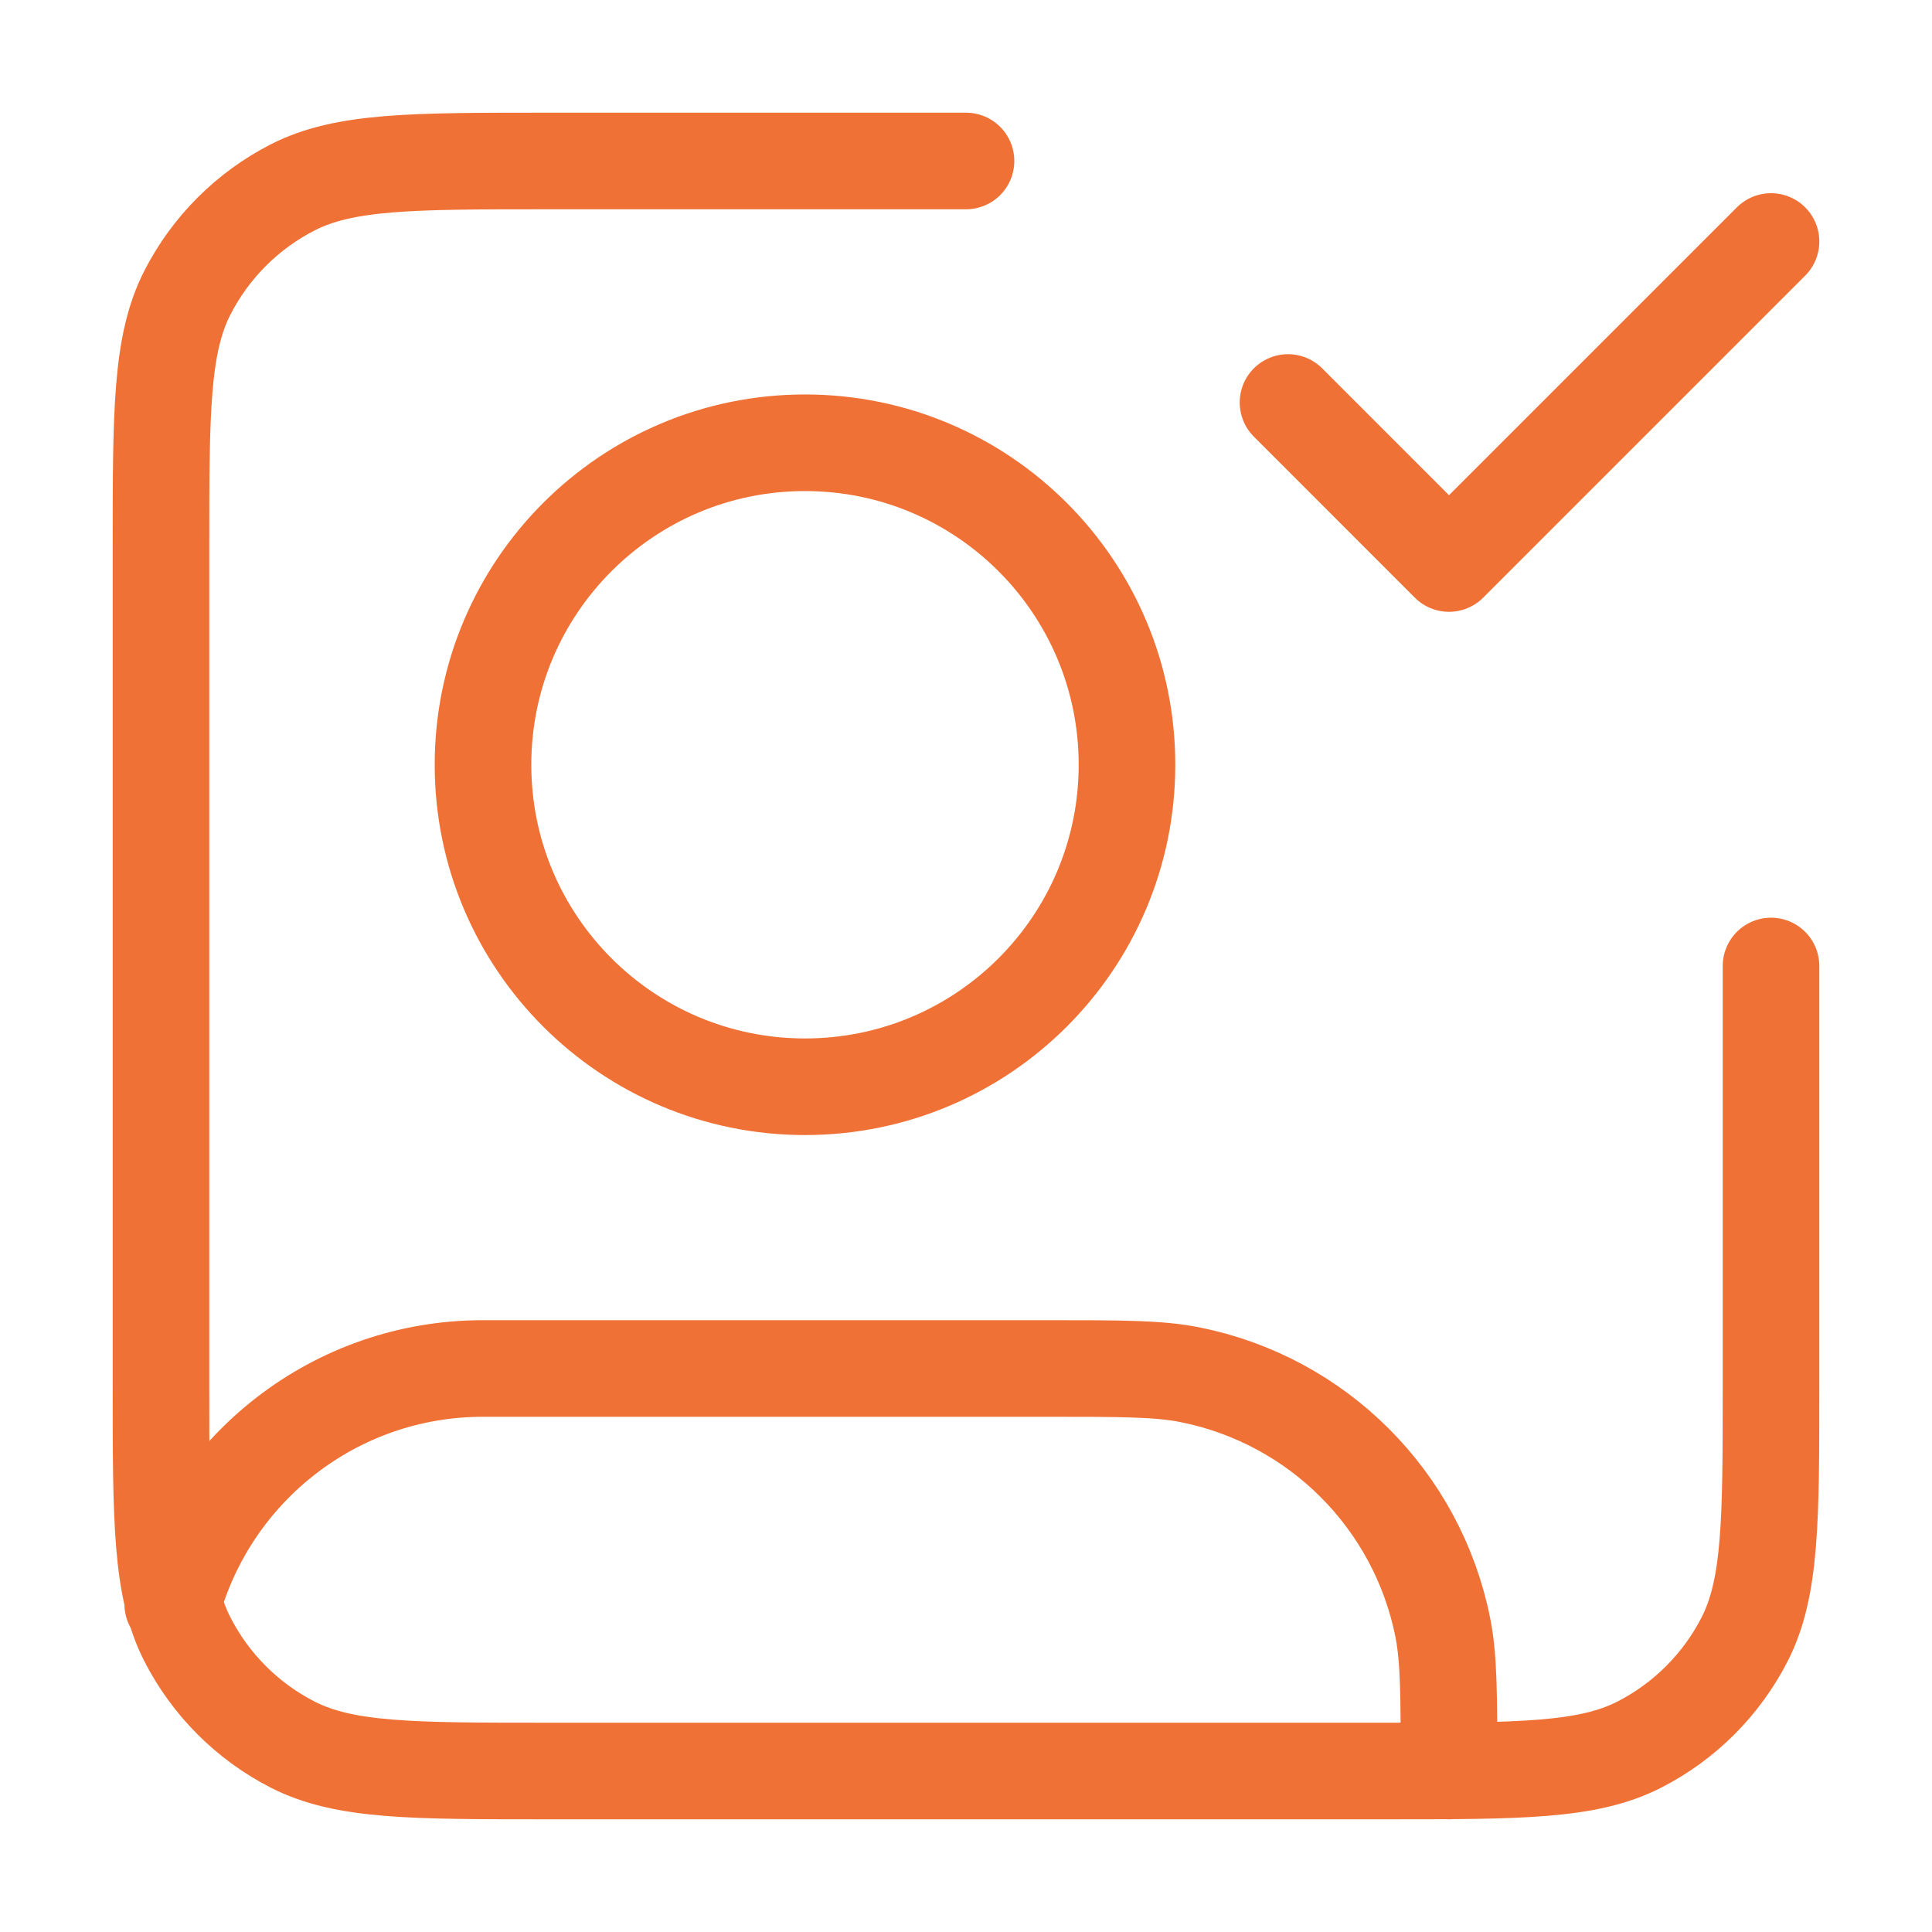 <svg width="40" height="40" viewBox="0 0 40 40" fill="none" xmlns="http://www.w3.org/2000/svg">
<path d="M26.667 8.333L30 11.667L36.667 5M36.667 20V28.667C36.667 31.467 36.667 32.867 36.122 33.937C35.642 34.877 34.877 35.642 33.937 36.122C32.867 36.667 31.467 36.667 28.667 36.667H11.333C8.533 36.667 7.133 36.667 6.063 36.122C5.123 35.642 4.358 34.877 3.878 33.937C3.333 32.867 3.333 31.467 3.333 28.667V11.333C3.333 8.533 3.333 7.133 3.878 6.063C4.358 5.123 5.123 4.358 6.063 3.878C7.133 3.333 8.533 3.333 11.333 3.333H20M3.576 33.211C4.358 30.398 6.938 28.333 10 28.333H21.666C23.215 28.333 23.99 28.333 24.634 28.462C27.278 28.988 29.346 31.055 29.872 33.699C30 34.343 30 35.118 30 36.667M23.333 15.833C23.333 19.515 20.349 22.5 16.667 22.5C12.985 22.5 10 19.515 10 15.833C10 12.152 12.985 9.167 16.667 9.167C20.349 9.167 23.333 12.152 23.333 15.833Z" stroke="#F07136" stroke-width="2" stroke-linecap="round" stroke-linejoin="round"/>
</svg>
